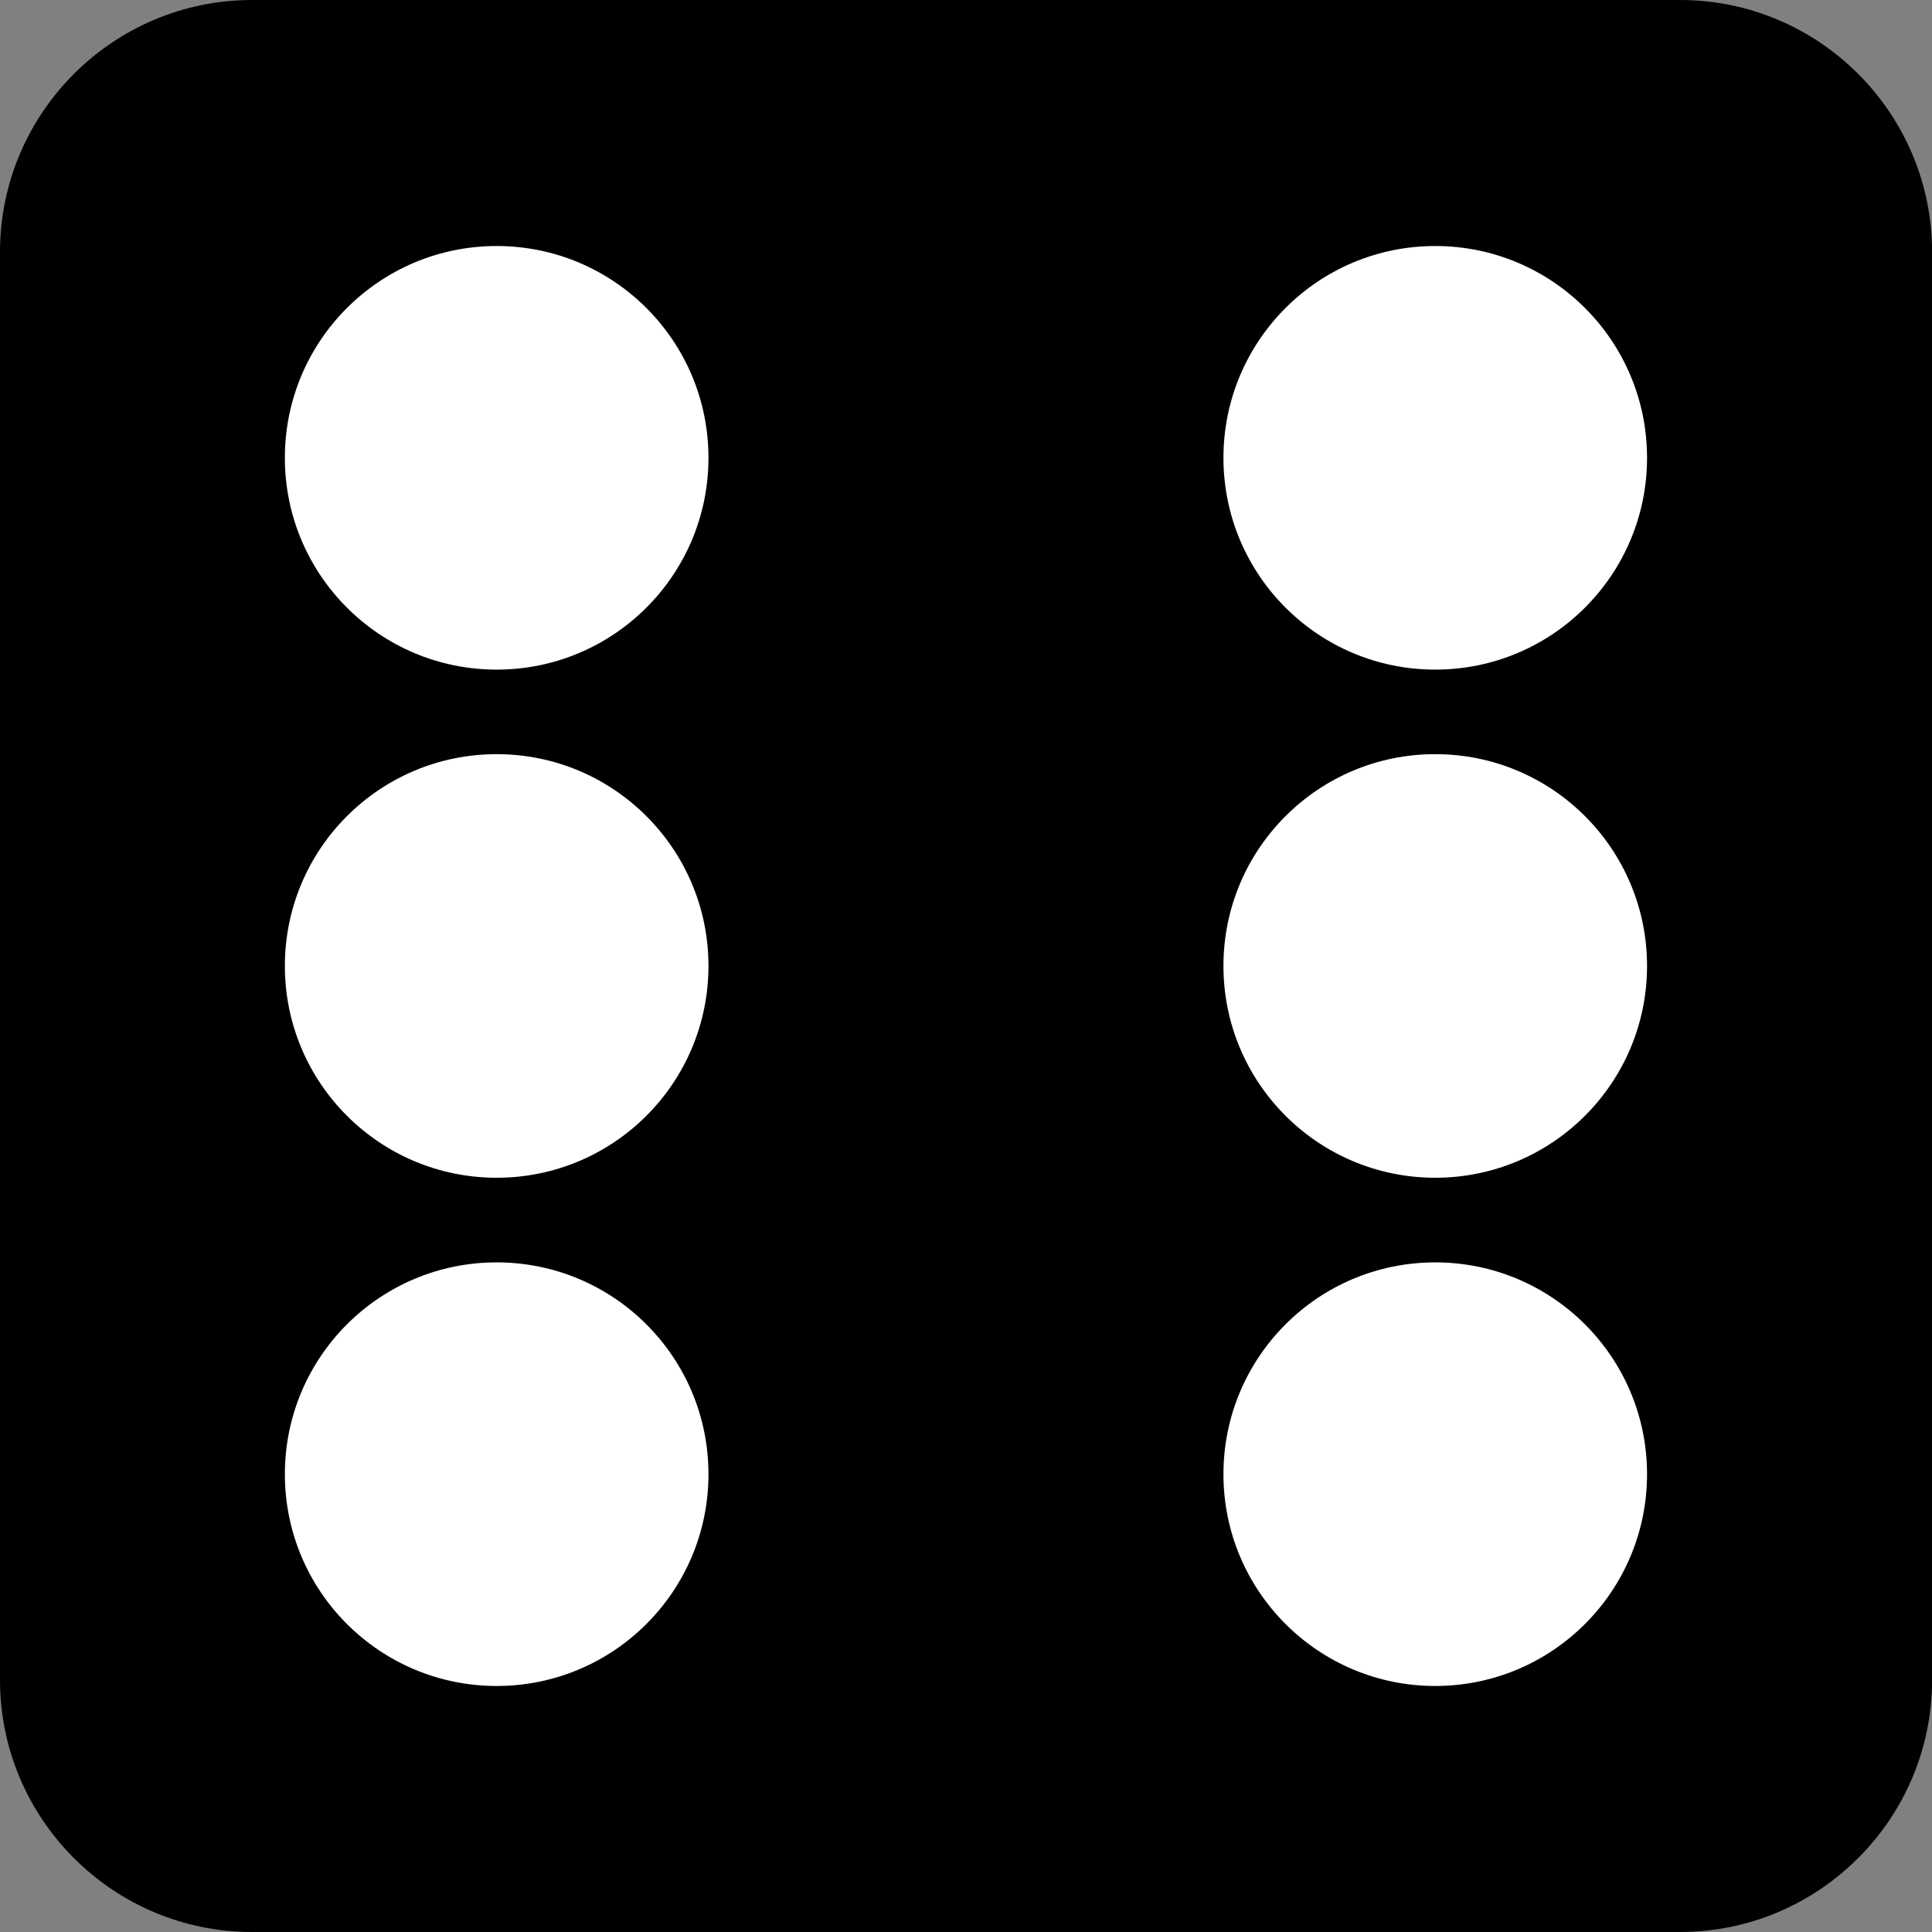 <?xml version="1.0" encoding="UTF-8"?><svg id="Layer_2" xmlns="http://www.w3.org/2000/svg" viewBox="0 0 208.89 208.89"><rect x="0" y="0" width="208.89" height="208.89" fill="#808080" stroke="none"/><defs><style>.cls-1{fill:#fff;}</style></defs><g id="Layer_2-2"><rect class="cls-1" x="18.74" y="17.89" width="176" height="174"/></g><g id="Layer_1-2"><path d="m181.64,0H27.25C12.22,0,0,12.23,0,27.25v154.39c0,15.02,12.22,27.25,27.25,27.25h154.4c15.02,0,27.25-12.23,27.25-27.25V27.25c0-15.02-12.22-27.25-27.25-27.25ZM53.7,182.29c-12.65,0-22.9-10.25-22.9-22.9s10.25-22.9,22.9-22.9,22.9,10.25,22.9,22.9-10.25,22.9-22.9,22.9Zm0-54.95c-12.65,0-22.9-10.25-22.9-22.9s10.25-22.9,22.9-22.9,22.9,10.25,22.9,22.9-10.25,22.9-22.9,22.9Zm0-54.94c-12.65,0-22.9-10.25-22.9-22.9s10.25-22.9,22.9-22.9,22.9,10.25,22.9,22.9-10.25,22.9-22.9,22.9Zm101.48,109.89c-12.65,0-22.9-10.25-22.9-22.9s10.25-22.9,22.9-22.9,22.9,10.25,22.9,22.9-10.25,22.9-22.9,22.9Zm0-54.95c-12.65,0-22.9-10.25-22.9-22.9s10.25-22.9,22.9-22.9,22.9,10.25,22.9,22.9-10.25,22.9-22.9,22.9Zm0-54.94c-12.65,0-22.9-10.25-22.9-22.9s10.25-22.9,22.9-22.9,22.9,10.25,22.9,22.9-10.25,22.9-22.9,22.9Z"/></g></svg>